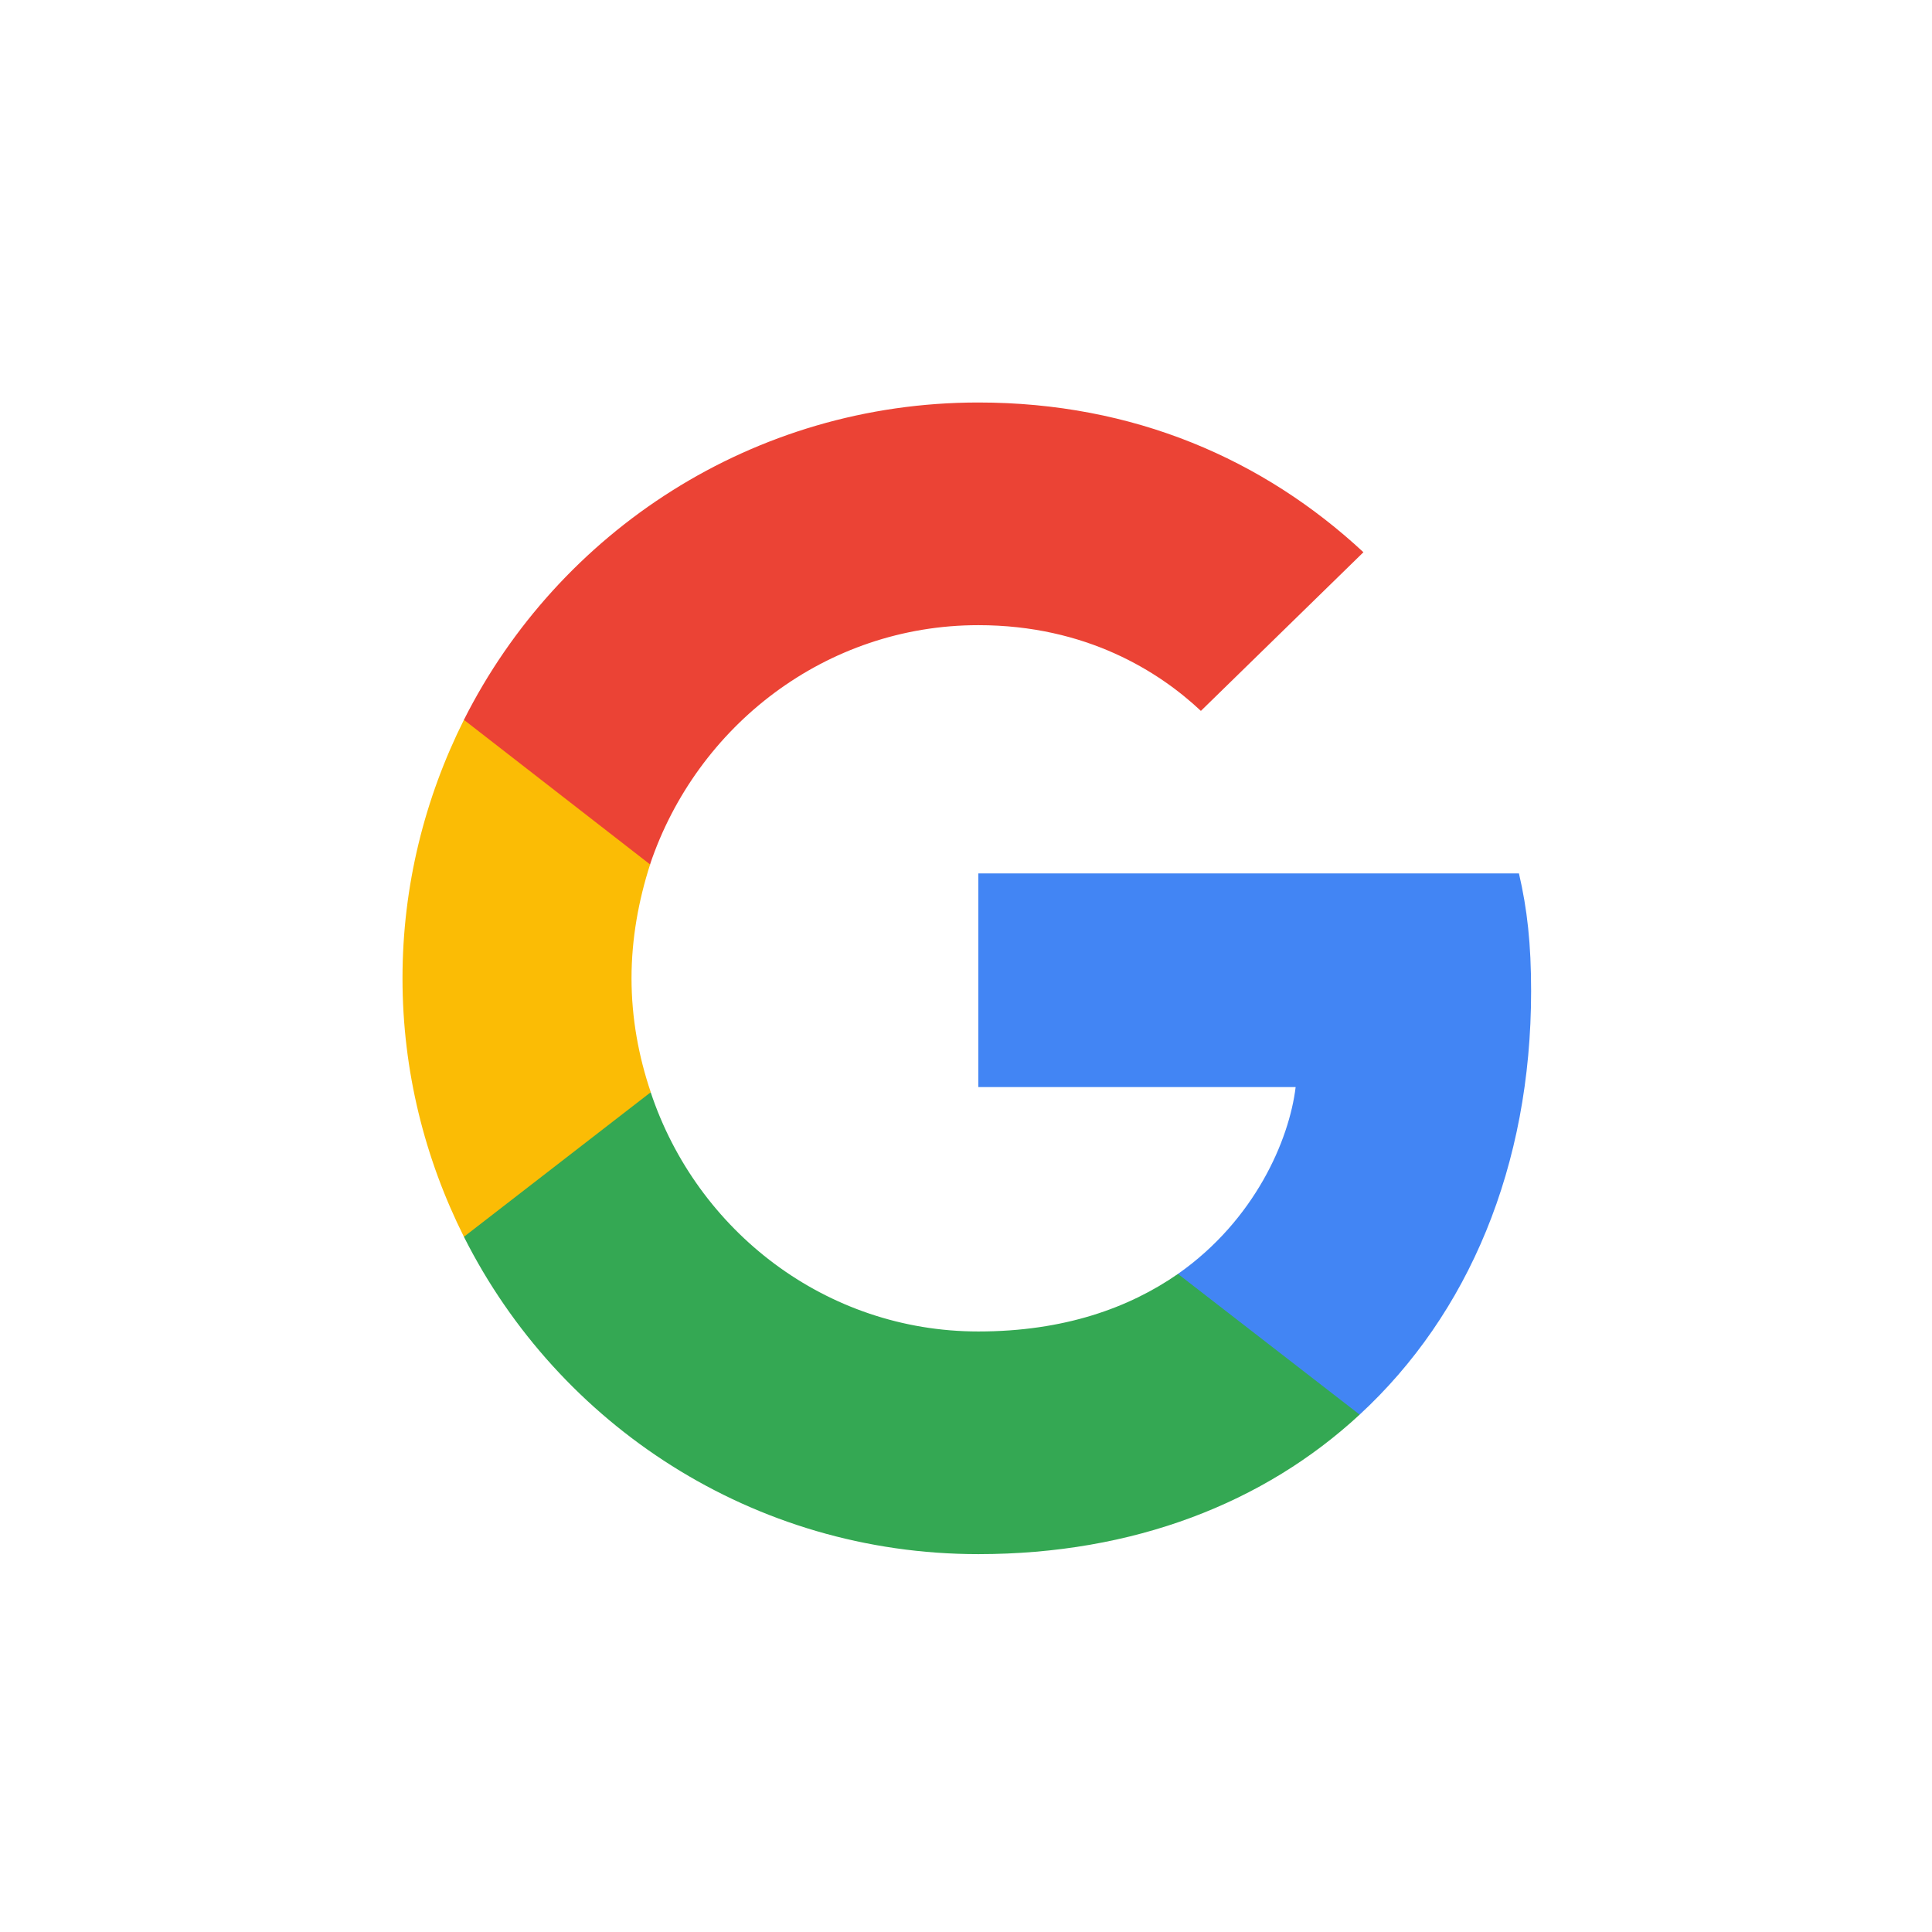 <svg width="24" height="24" viewBox="0 0 24 24" fill="none" xmlns="http://www.w3.org/2000/svg">
<path d="M19.02 12.312C19.02 11.724 18.972 11.295 18.869 10.85H12.153V13.504H16.095C16.015 14.164 15.586 15.157 14.633 15.825L14.619 15.914L16.743 17.559L16.89 17.573C18.241 16.326 19.02 14.489 19.02 12.312Z" fill="#4285F4"/>
<path d="M12.153 19.306C14.084 19.306 15.705 18.67 16.89 17.573L14.633 15.825C14.028 16.246 13.218 16.54 12.153 16.54C10.261 16.54 8.656 15.293 8.083 13.568L8 13.575L5.792 15.284L5.763 15.364C6.939 17.701 9.355 19.306 12.153 19.306Z" fill="#34A853"/>
<path d="M8.084 13.568C7.933 13.123 7.845 12.646 7.845 12.153C7.845 11.66 7.933 11.183 8.076 10.738L8.072 10.643L5.836 8.907L5.763 8.942C5.278 9.912 5 11.001 5 12.153C5 13.305 5.278 14.394 5.763 15.364L8.084 13.568Z" fill="#FBBC05"/>
<path d="M12.153 7.766C13.496 7.766 14.402 8.346 14.918 8.831L16.937 6.86C15.697 5.707 14.084 5 12.153 5C9.355 5 6.939 6.605 5.763 8.942L8.075 10.738C8.656 9.014 10.261 7.766 12.153 7.766Z" fill="#EB4335"/>
</svg>
